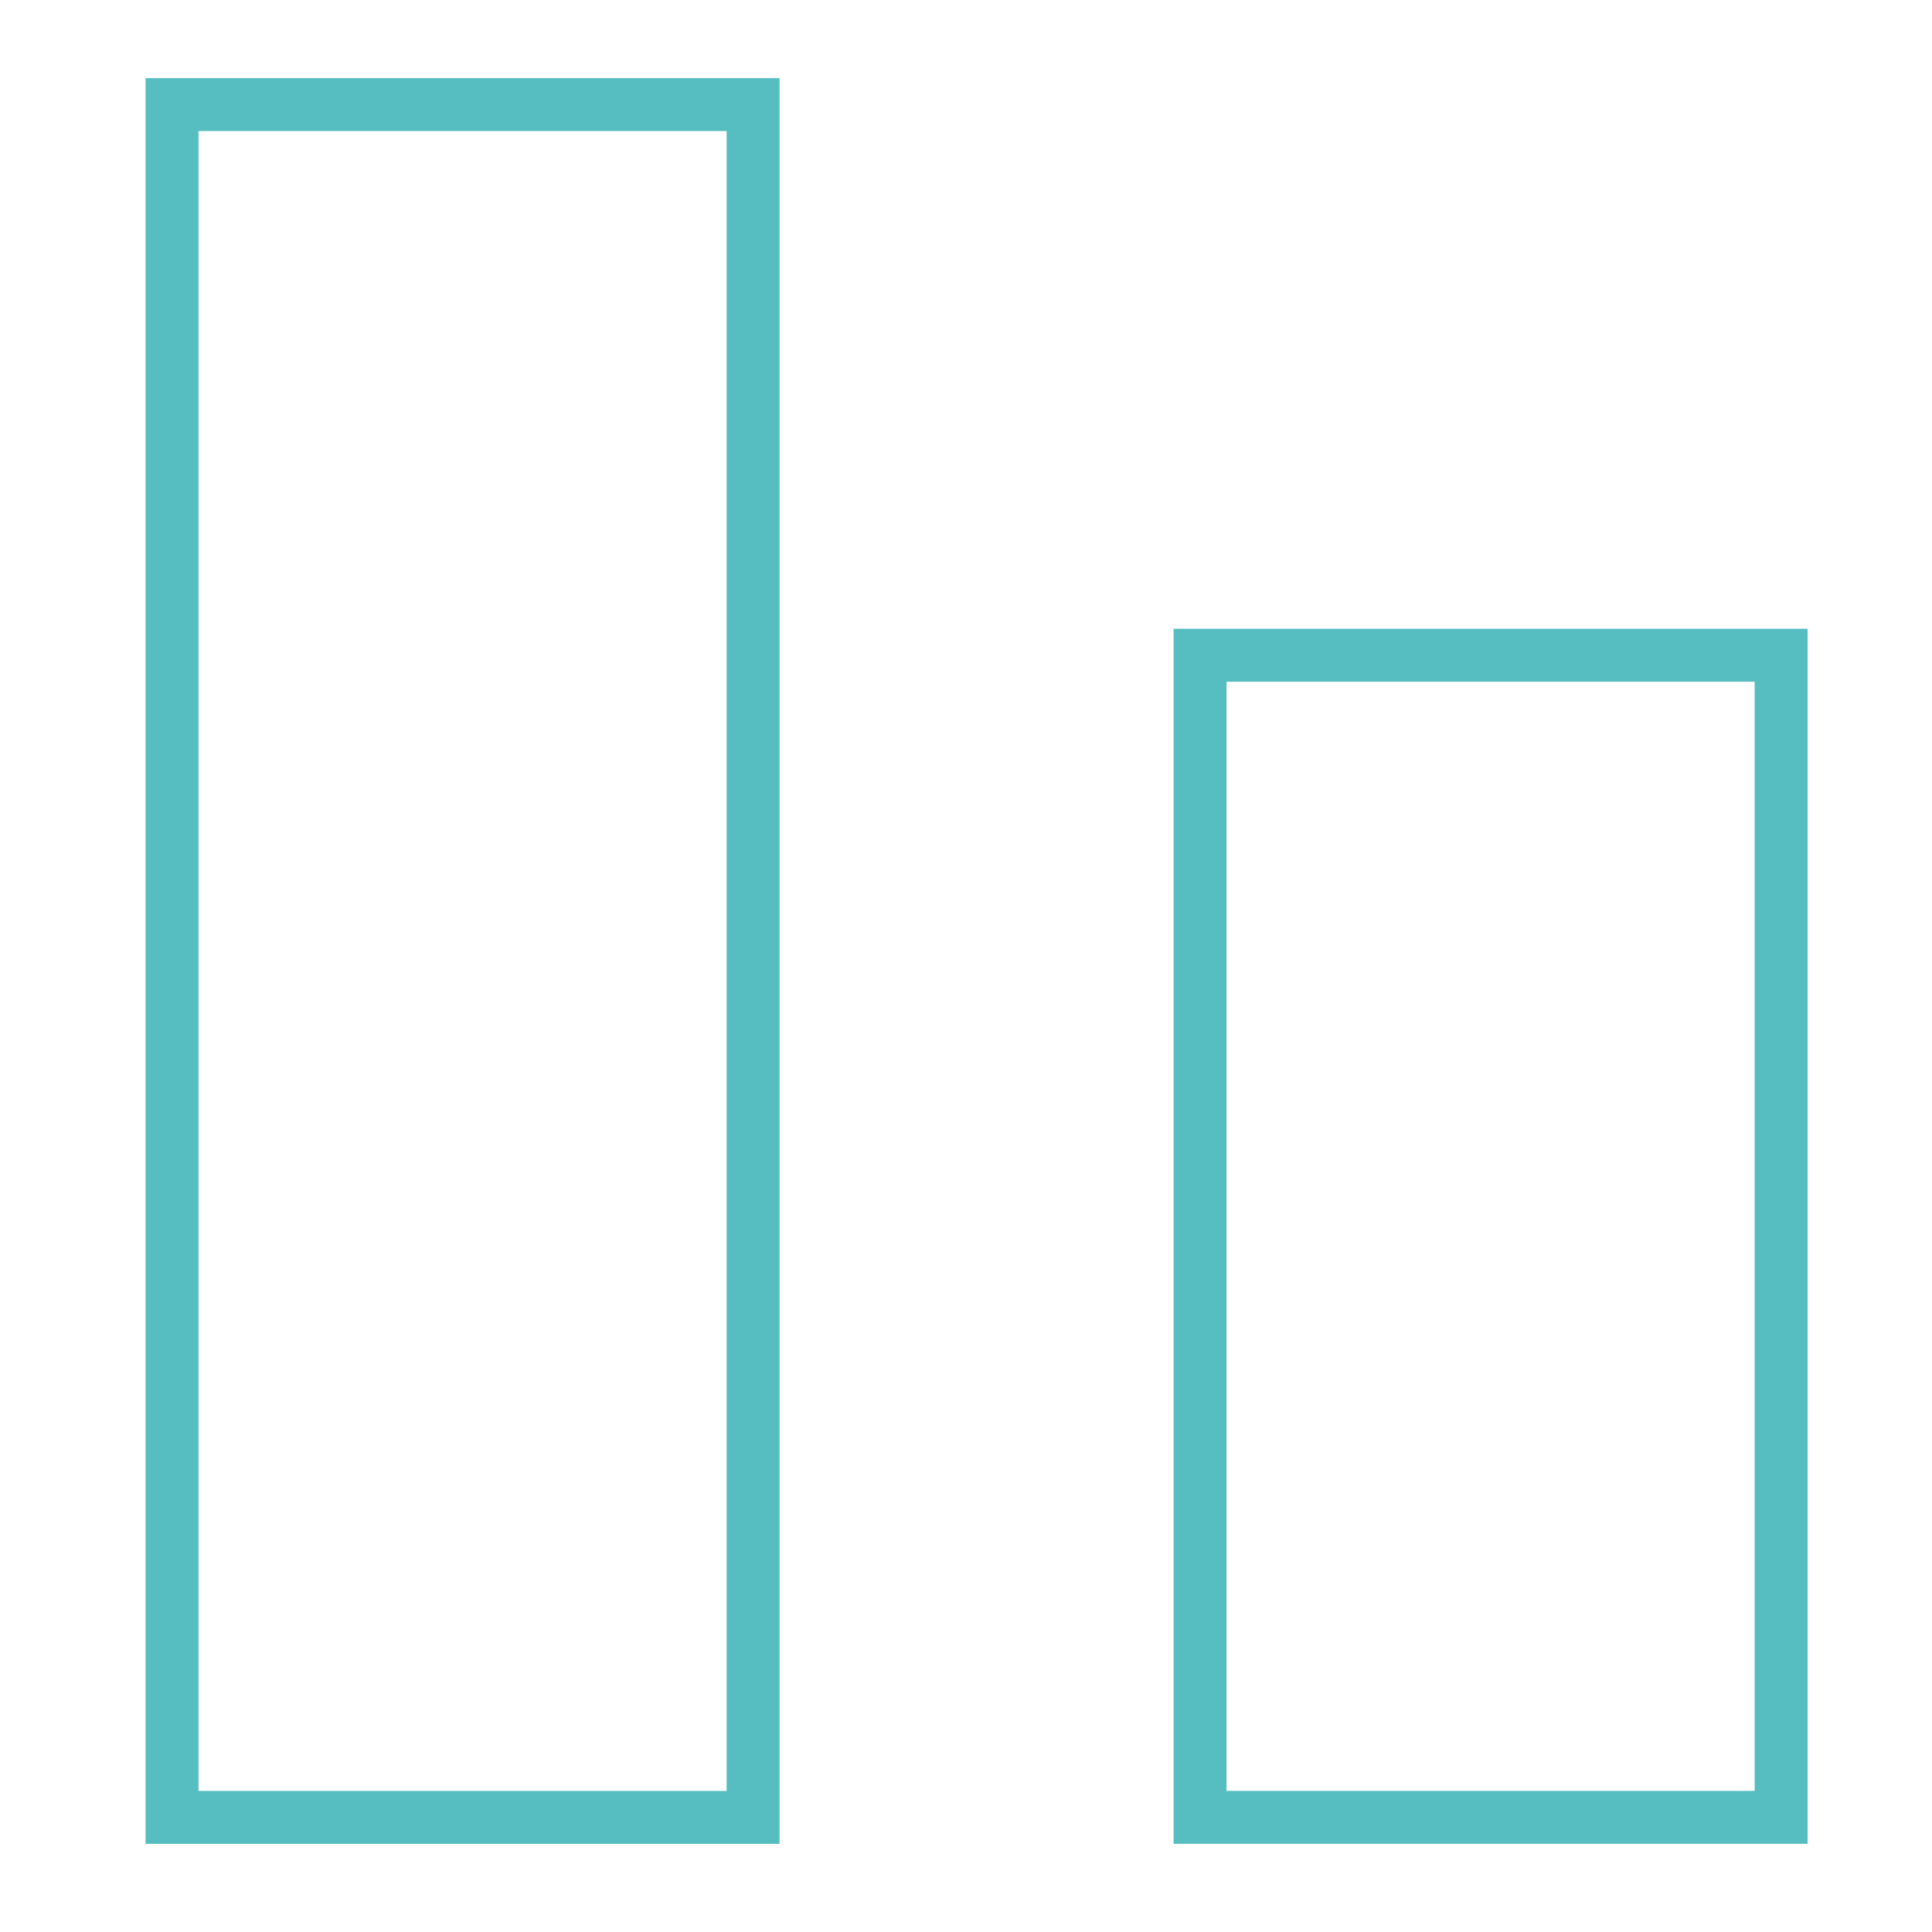 <svg xmlns="http://www.w3.org/2000/svg" width="73" height="73" viewBox="0 0 73 73"><g id="Grupo_13586" data-name="Grupo 13586" transform="translate(11889 15430)"><rect id="Rect&#xE1;ngulo_4935" data-name="Rect&#xE1;ngulo 4935" width="73" height="73" transform="translate(-11889 -15430)" fill="none"></rect><g id="Grupo_13584" data-name="Grupo 13584" transform="translate(-11882.5 -15426.048)"><rect id="Rect&#xE1;ngulo_84" data-name="Rect&#xE1;ngulo 84" width="21.955" height="64.717" transform="translate(0 0)" fill="none" stroke="#56bec0" stroke-miterlimit="10" stroke-width="2"></rect><rect id="Rect&#xE1;ngulo_85" data-name="Rect&#xE1;ngulo 85" width="21.955" height="43.91" transform="translate(38.844 20.806)" fill="none" stroke="#56bec0" stroke-miterlimit="10" stroke-width="2"></rect></g></g></svg>